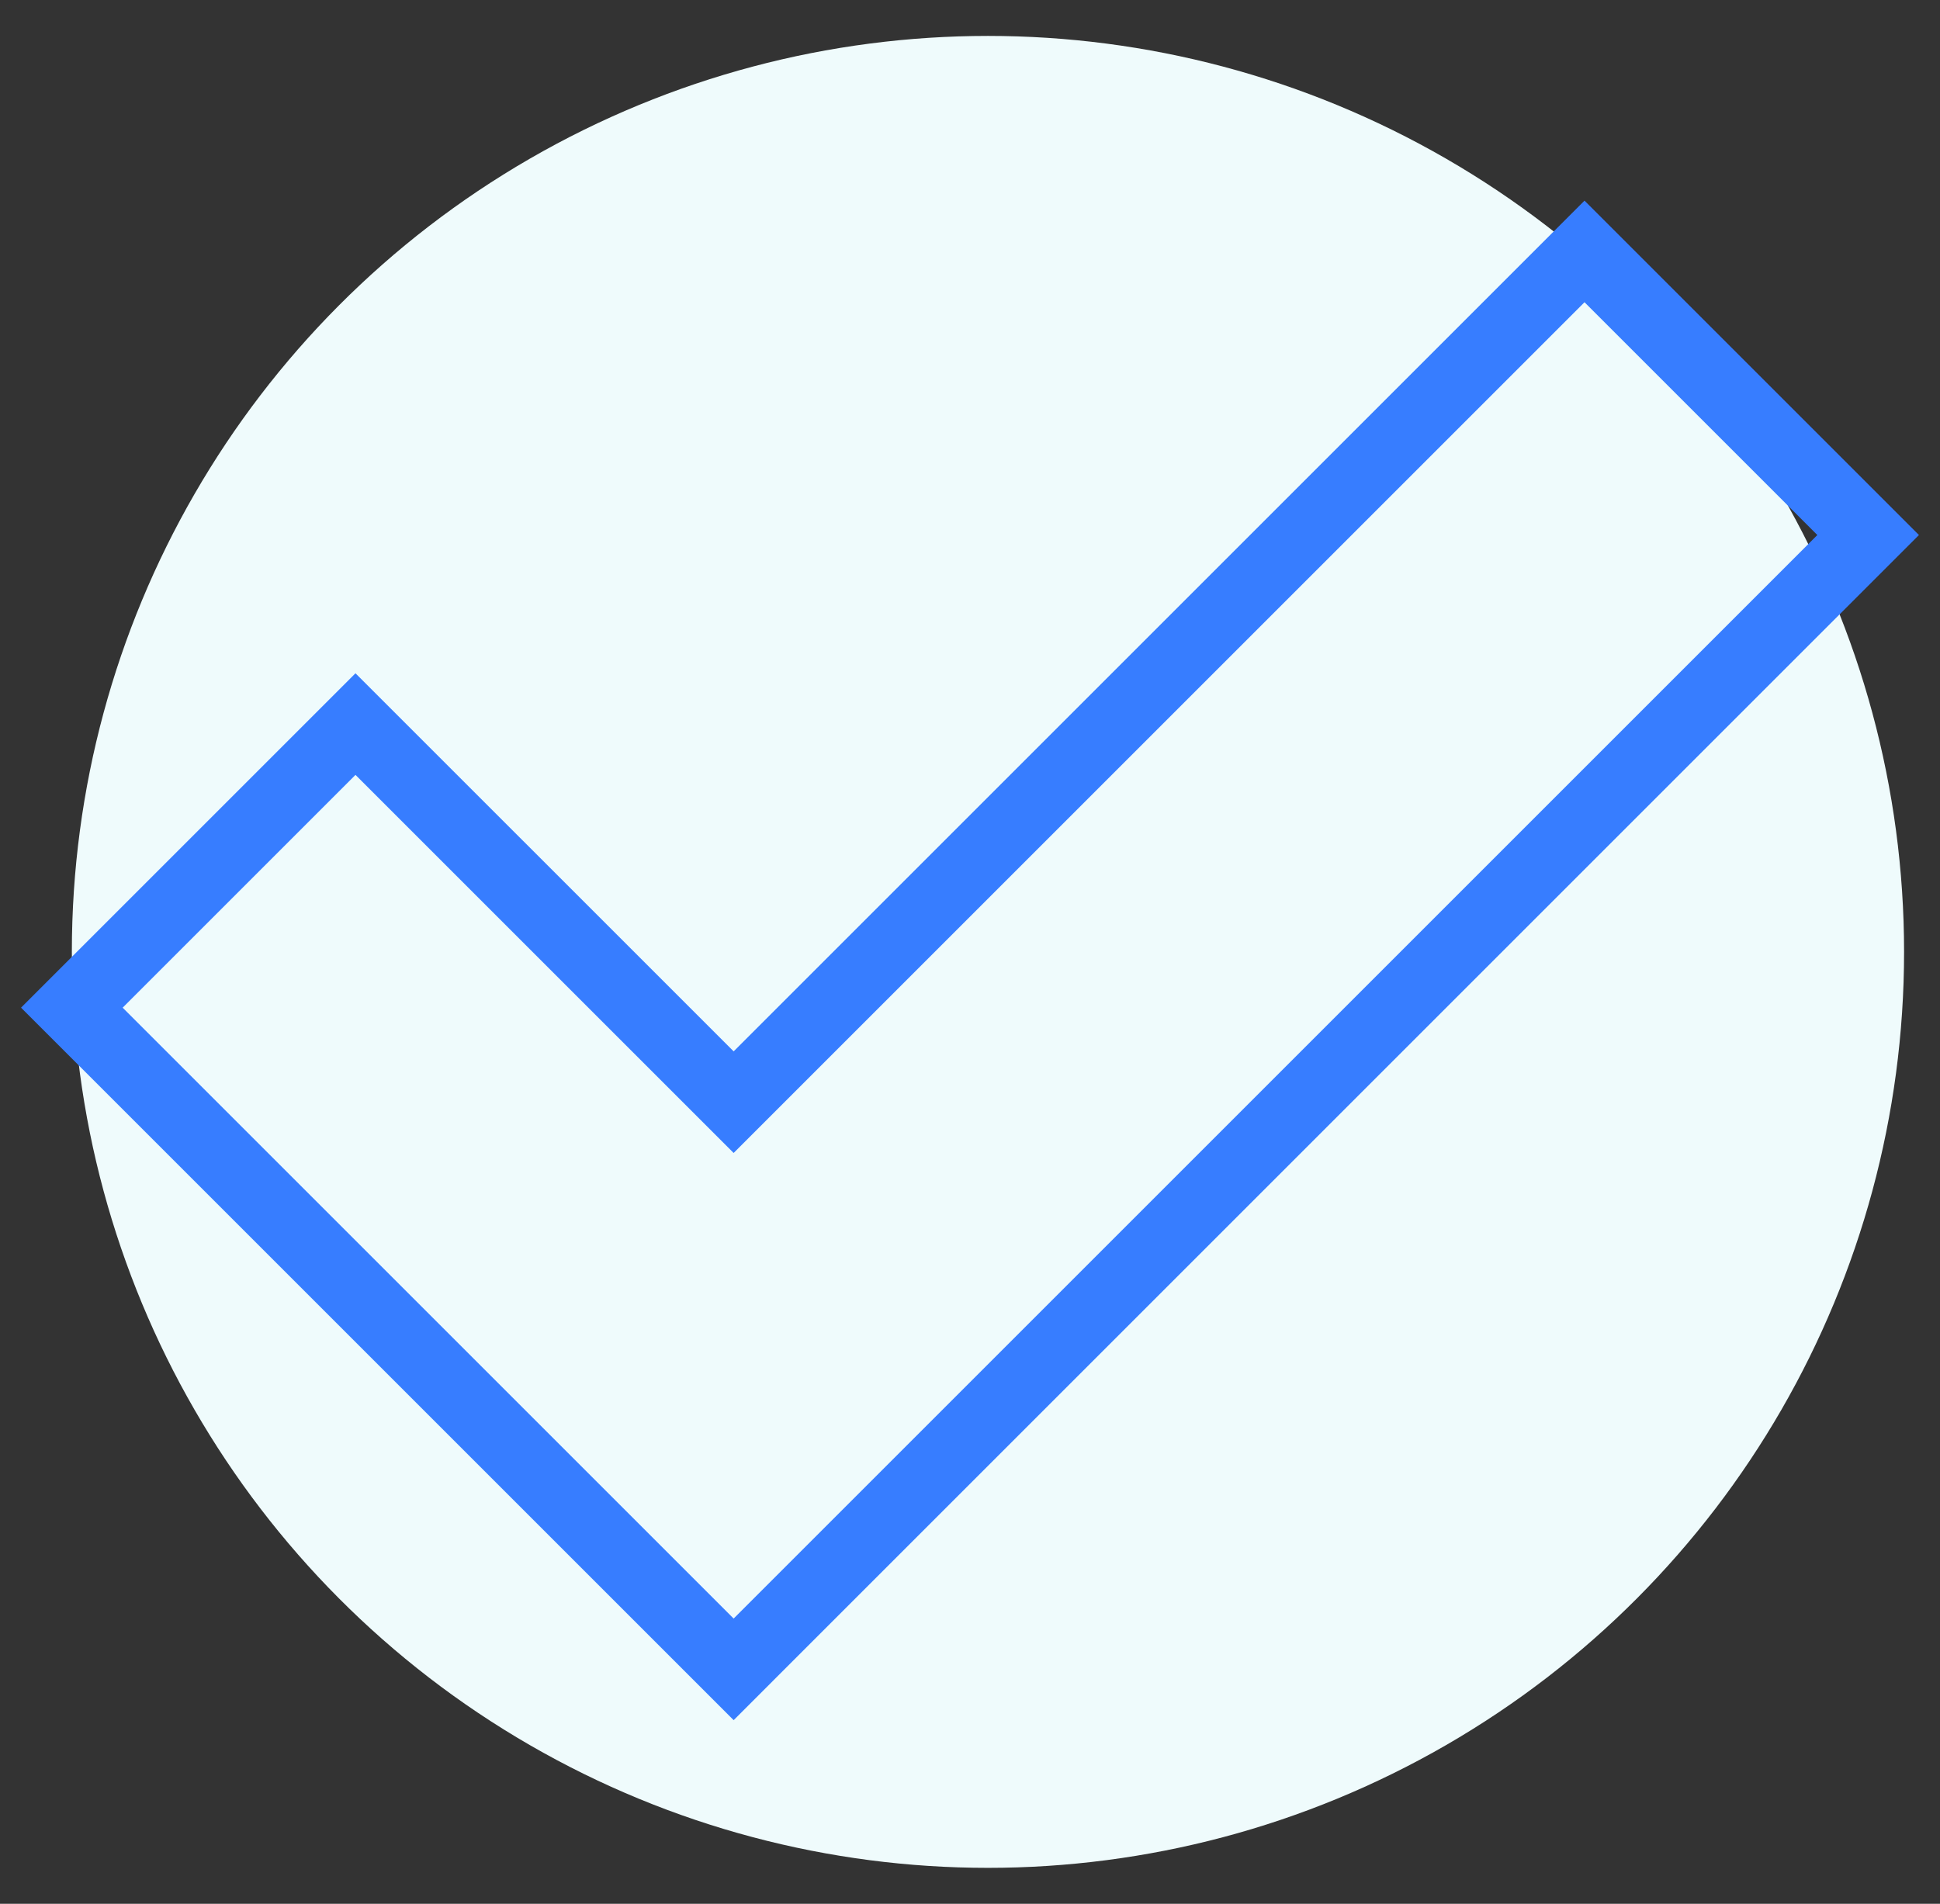 <?xml version="1.0" encoding="UTF-8"?>
<svg width="54px" height="53px" viewBox="0 0 54 53" version="1.1" xmlns="http://www.w3.org/2000/svg" xmlns:xlink="http://www.w3.org/1999/xlink">
    <rect x="0" y="0" width="54" height="53" fill="#333333" stroke="none"/>
    <title>Checkmark-Icon</title>
    <g id="Checkmark-Icon" stroke="none" stroke-width="1" fill="none" fill-rule="evenodd">
        <g id="Group-11" transform="translate(2, 1)">
            <circle id="Oval" fill="#EFFBFC" cx="25.5" cy="25.5" r="25.5"></circle>
            <polygon id="Stroke-11" stroke="#377DFF" stroke-width="2" points="50 13.895 42.105 6 18.421 29.684 7.895 19.158 0 27.053 18.421 45.474"></polygon>
        </g>
    </g>
</svg>